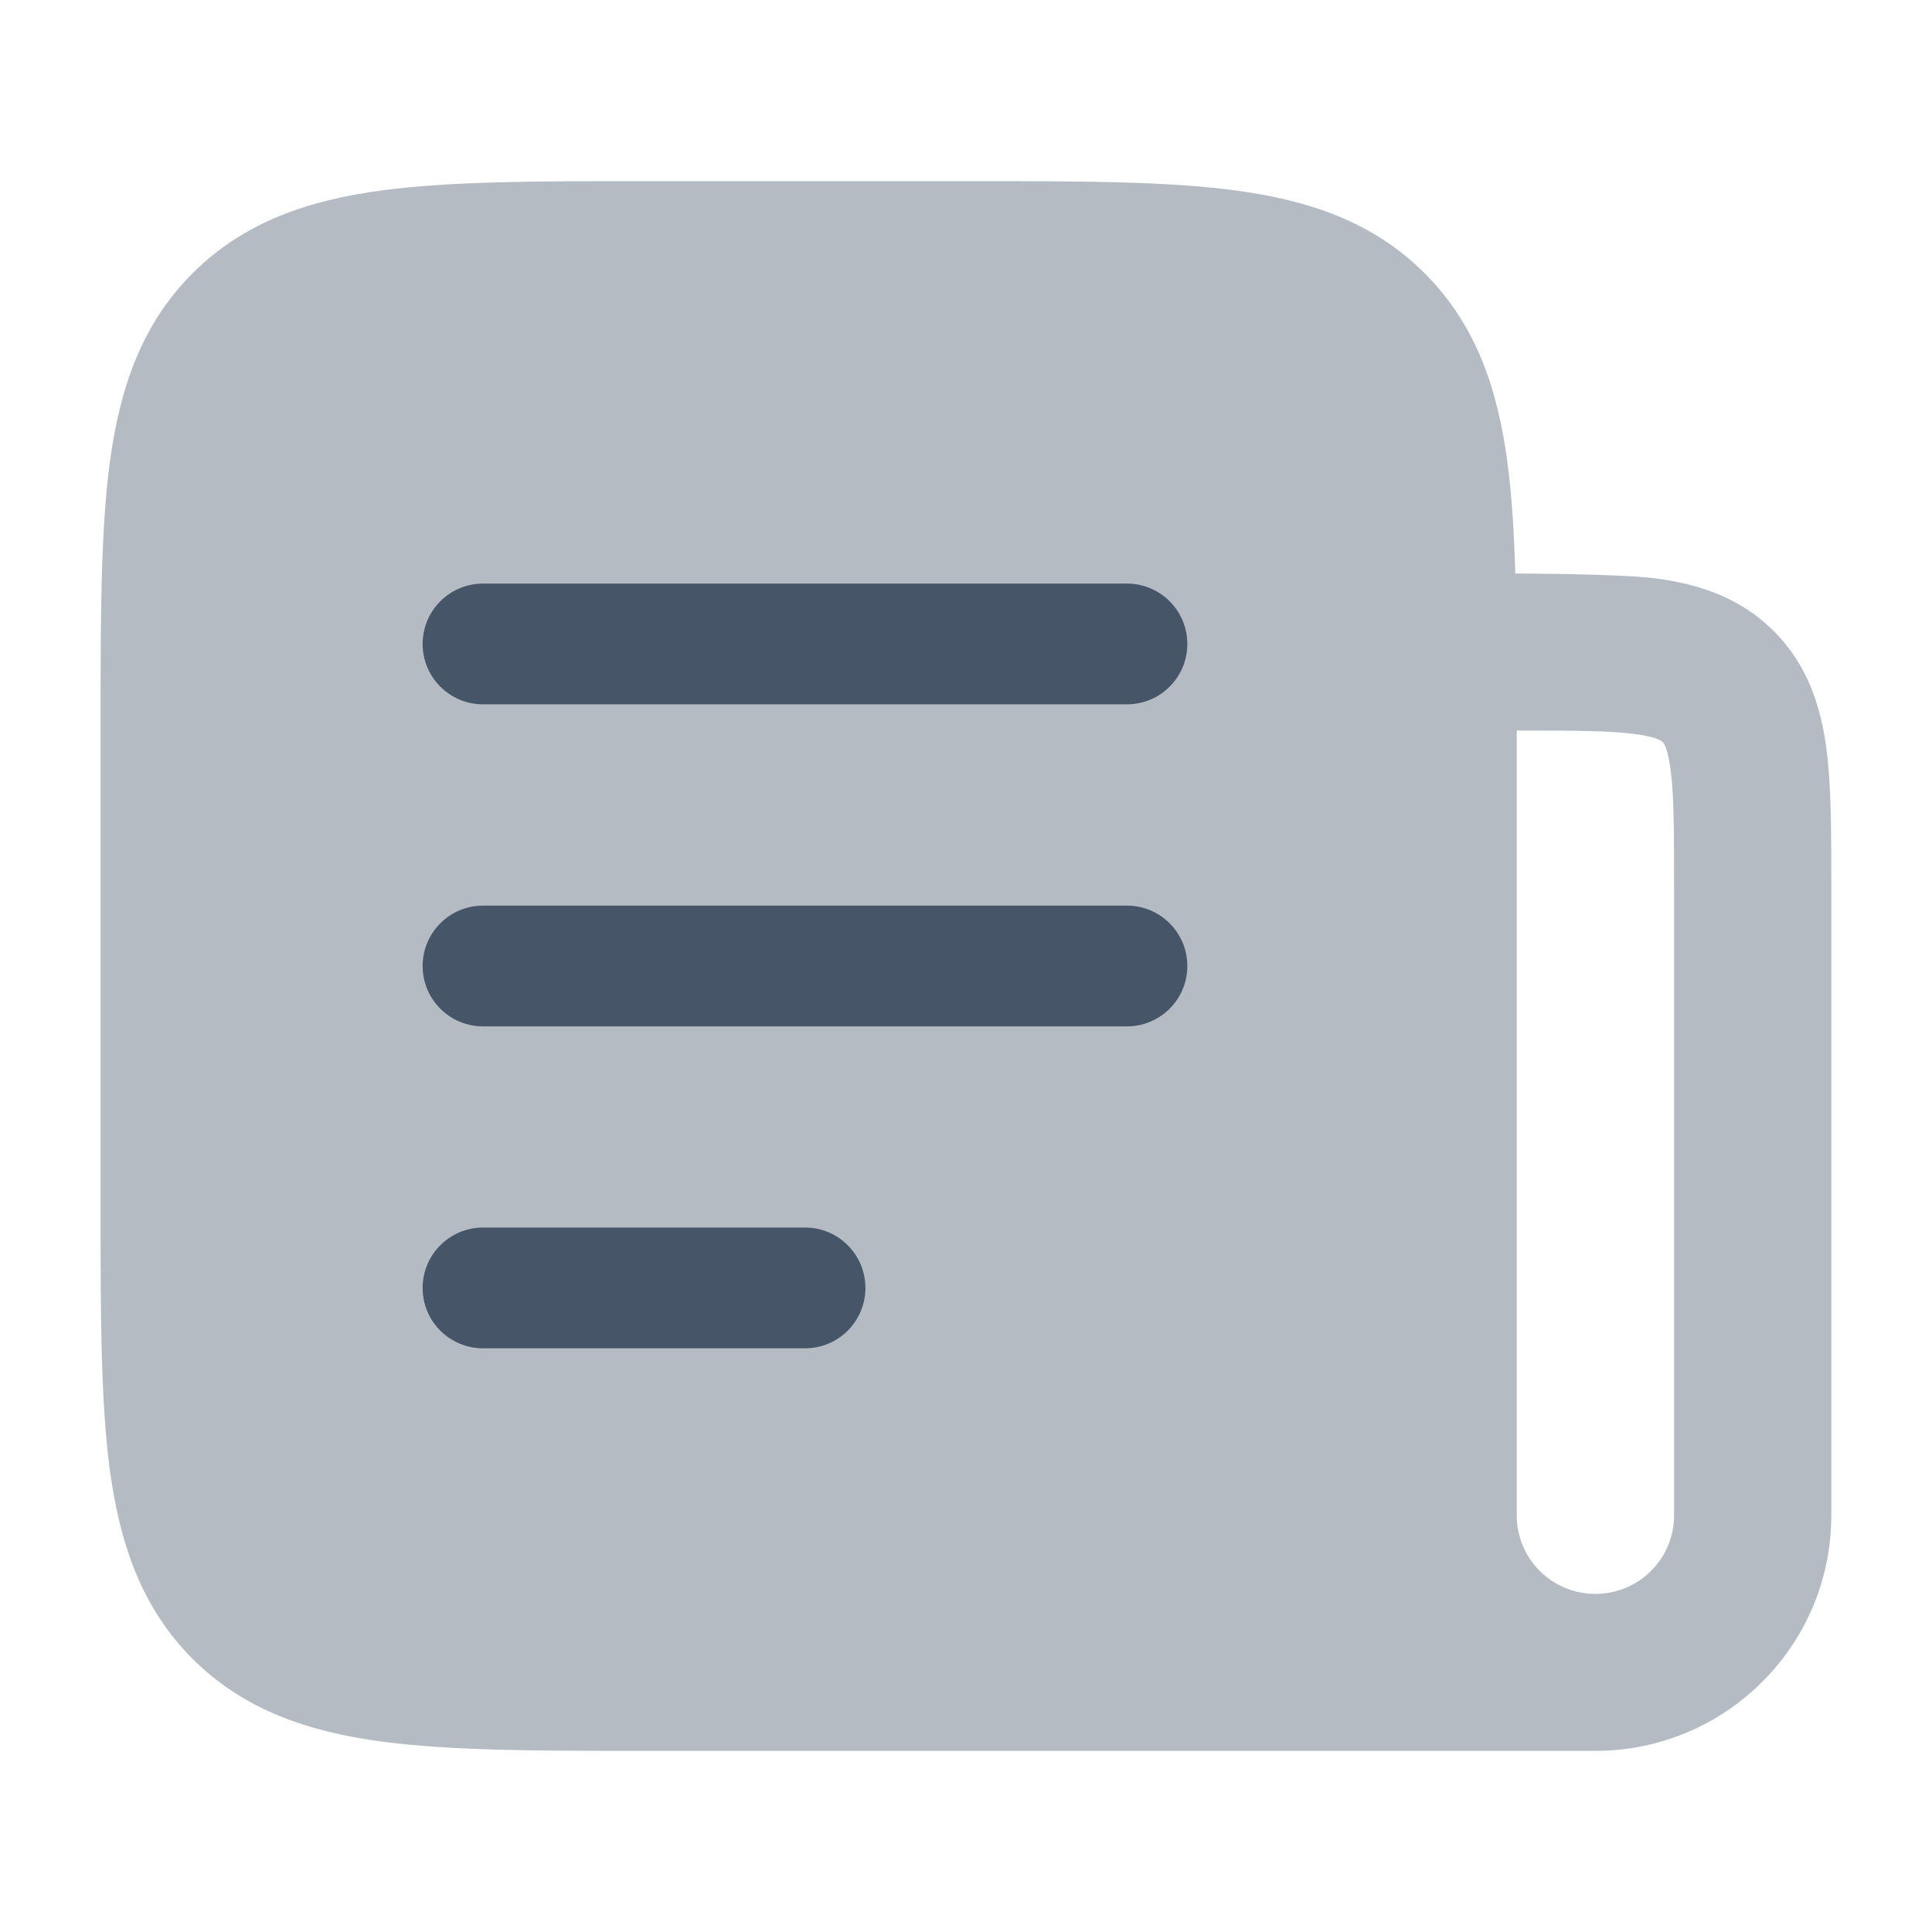 <svg width="16" height="16" viewBox="0 0 16 16" fill="none" xmlns="http://www.w3.org/2000/svg">
<path opacity="0.4" fill-rule="evenodd" clip-rule="evenodd" d="M10.231 1.577C9.655 1.5 8.928 1.5 8.046 1.5H5.348C4.465 1.5 3.738 1.5 3.162 1.577C2.558 1.658 2.024 1.835 1.596 2.262C1.169 2.688 0.992 3.221 0.91 3.824C0.833 4.398 0.833 5.124 0.833 6.004V9.996C0.833 10.876 0.833 11.602 0.91 12.176C0.992 12.779 1.169 13.312 1.596 13.739C2.024 14.165 2.558 14.342 3.162 14.423C3.738 14.5 4.465 14.5 5.348 14.5H13.212C14.291 14.5 15.166 13.627 15.166 12.55V7.31C15.166 6.885 15.166 6.503 15.125 6.194C15.079 5.856 14.974 5.51 14.689 5.226C14.405 4.942 14.058 4.837 13.719 4.791C13.409 4.75 12.549 4.75 12.549 4.75C12.539 4.407 12.52 4.098 12.483 3.824C12.402 3.221 12.225 2.688 11.797 2.262C11.37 1.835 10.836 1.658 10.231 1.577ZM13.864 12.55C13.864 12.909 13.572 13.2 13.212 13.2C12.852 13.2 12.561 12.909 12.561 12.55V6.05C13.04 6.05 13.334 6.051 13.546 6.08C13.733 6.105 13.764 6.141 13.768 6.145L13.769 6.145C13.773 6.149 13.809 6.18 13.834 6.367C13.863 6.579 13.864 6.872 13.864 7.35V12.55Z" fill="#475569"/>
<path fill-rule="evenodd" clip-rule="evenodd" d="M3.5 5.333C3.5 5.057 3.724 4.833 4 4.833H9.333C9.609 4.833 9.833 5.057 9.833 5.333C9.833 5.609 9.609 5.833 9.333 5.833H4C3.724 5.833 3.5 5.609 3.5 5.333ZM3.5 8C3.5 7.724 3.724 7.5 4 7.5H9.333C9.609 7.5 9.833 7.724 9.833 8C9.833 8.276 9.609 8.5 9.333 8.5H4C3.724 8.5 3.5 8.276 3.5 8ZM3.5 10.666C3.5 10.39 3.724 10.166 4 10.166H6.667C6.943 10.166 7.167 10.39 7.167 10.666C7.167 10.943 6.943 11.166 6.667 11.166H4C3.724 11.166 3.5 10.943 3.5 10.666Z" fill="#475569"/>
</svg>
